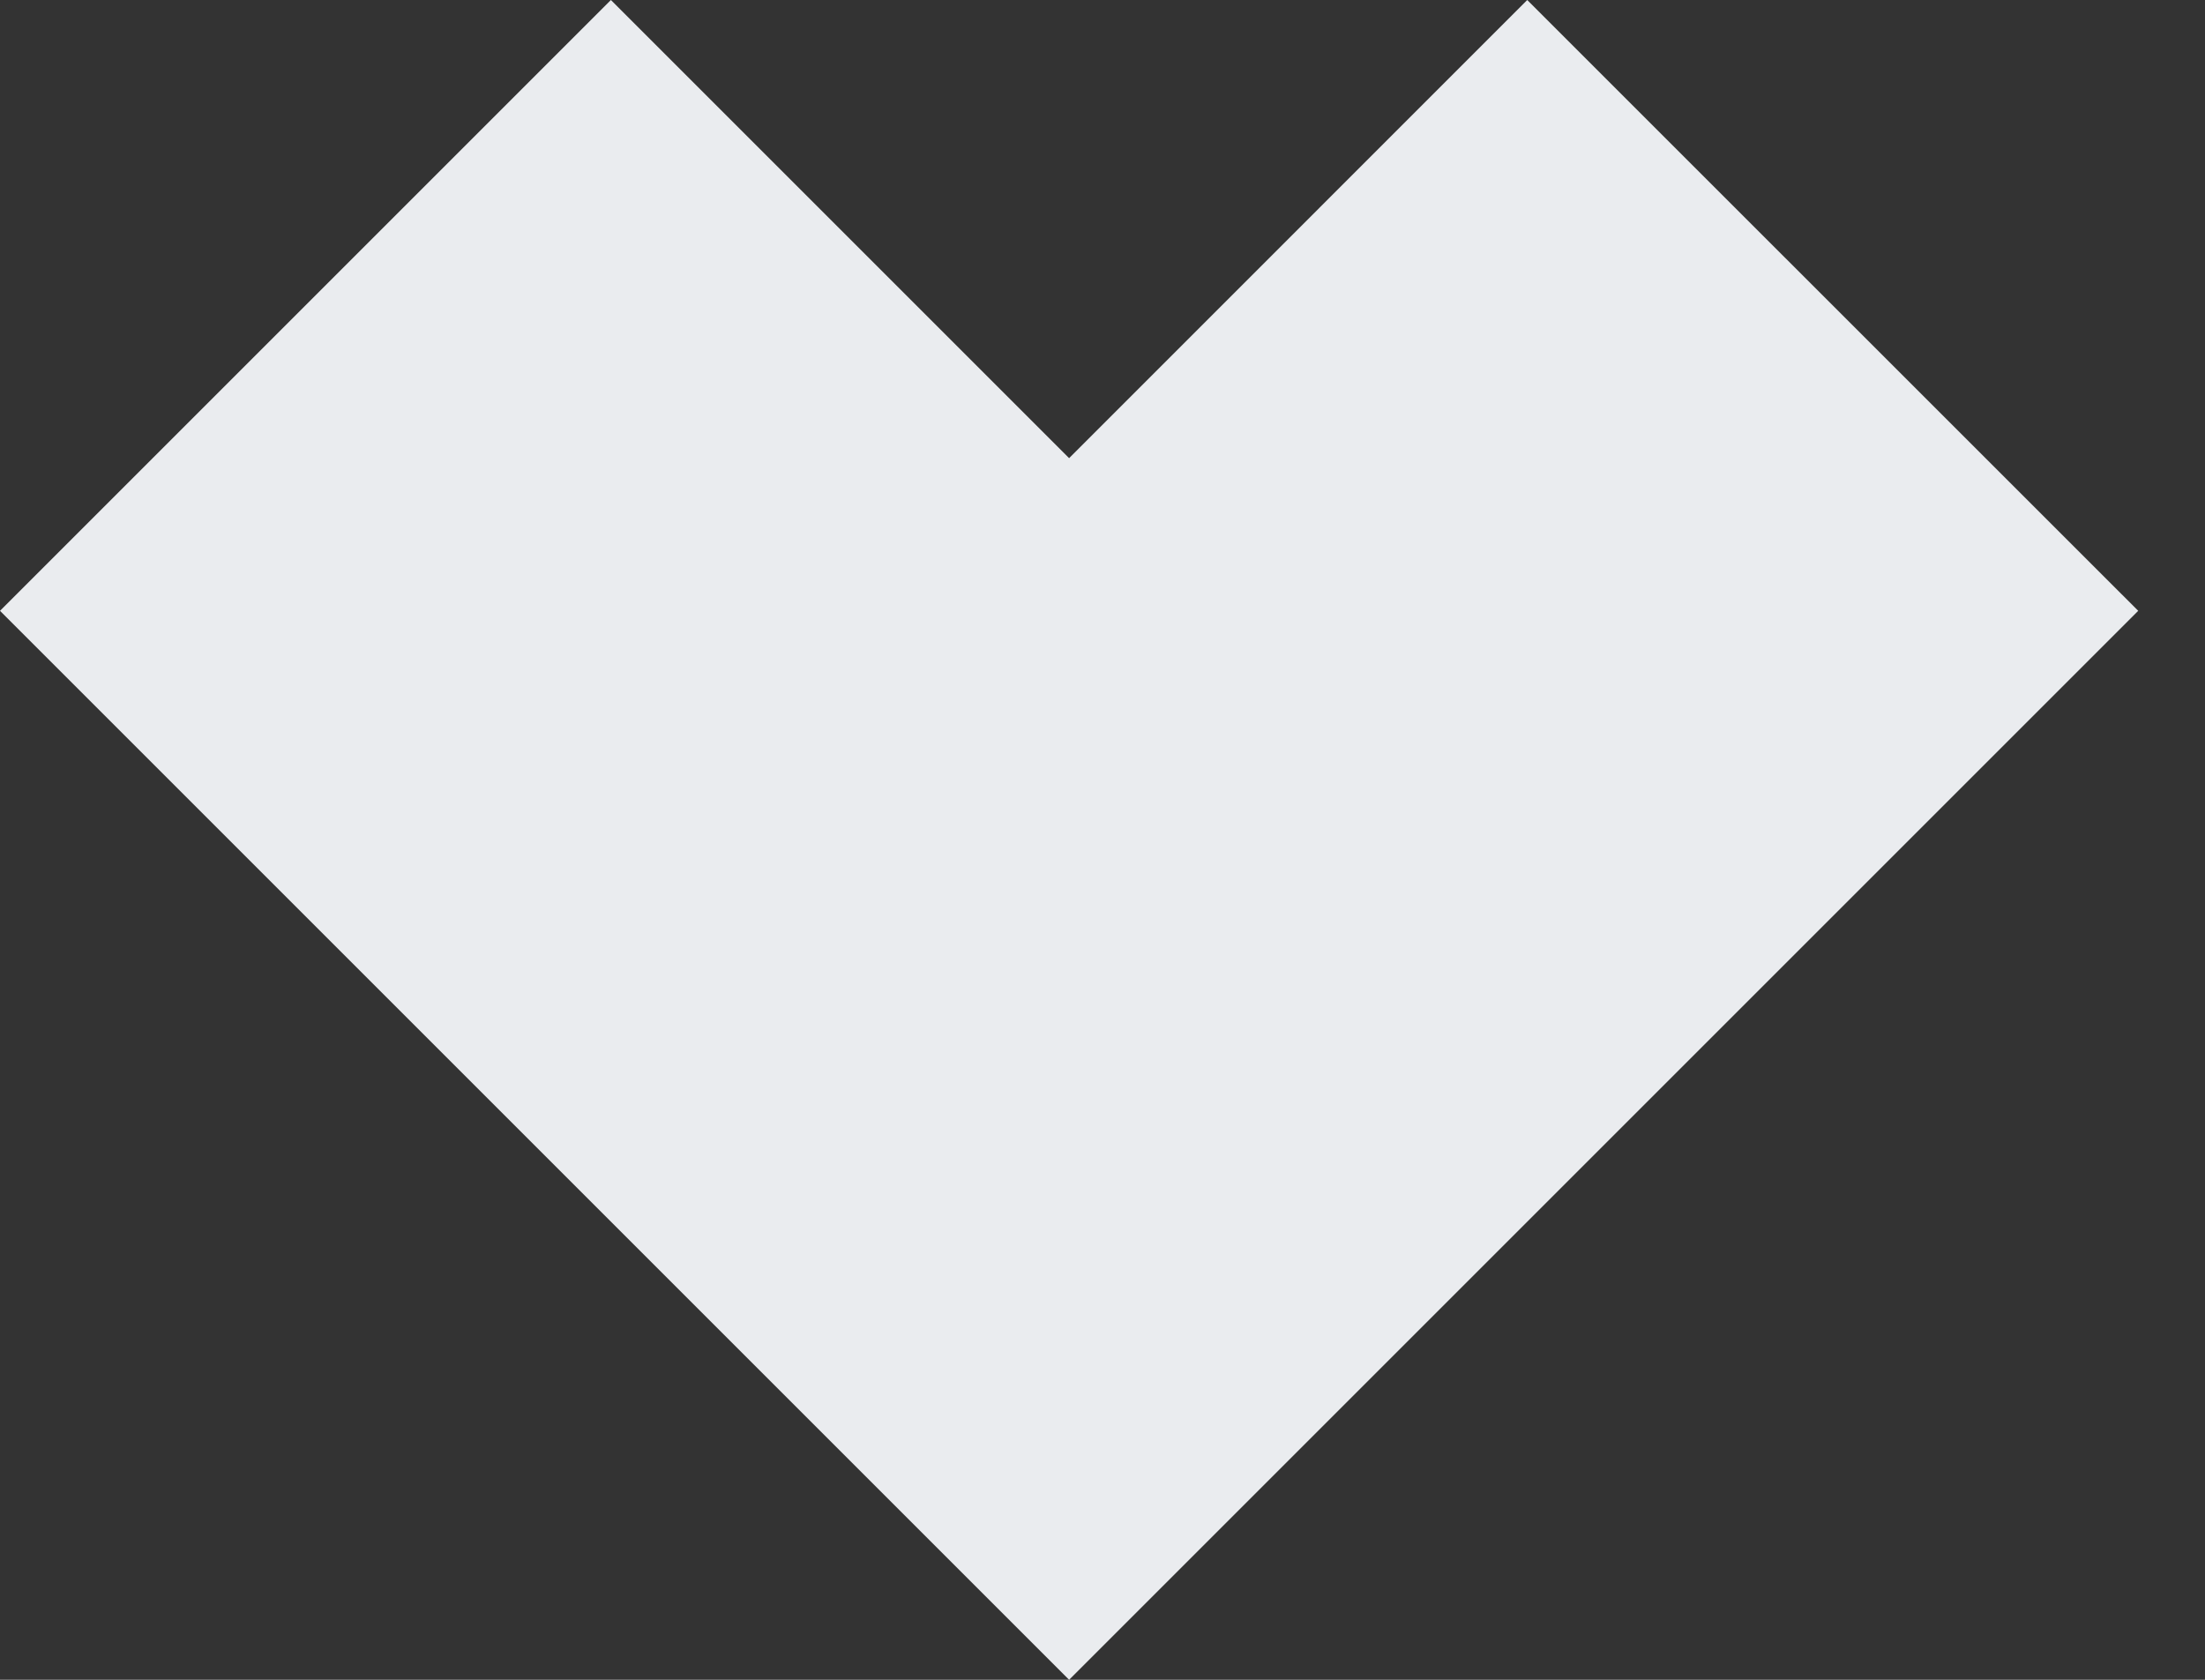 <svg width="21" height="16" viewBox="0 0 21 16" fill="none" xmlns="http://www.w3.org/2000/svg">
<rect x="0" y="0" width="21" height="16" fill="#333333" stroke="none"/>
<path fill-rule="evenodd" clip-rule="evenodd" d="M20.364 5.818L14.545 0L10.182 4.364L5.818 6.89155e-06L0 5.818L4.364 10.182L10.182 16L10.182 16L16 10.182L20.364 5.818Z" fill="#EAECEF"/>
</svg>
